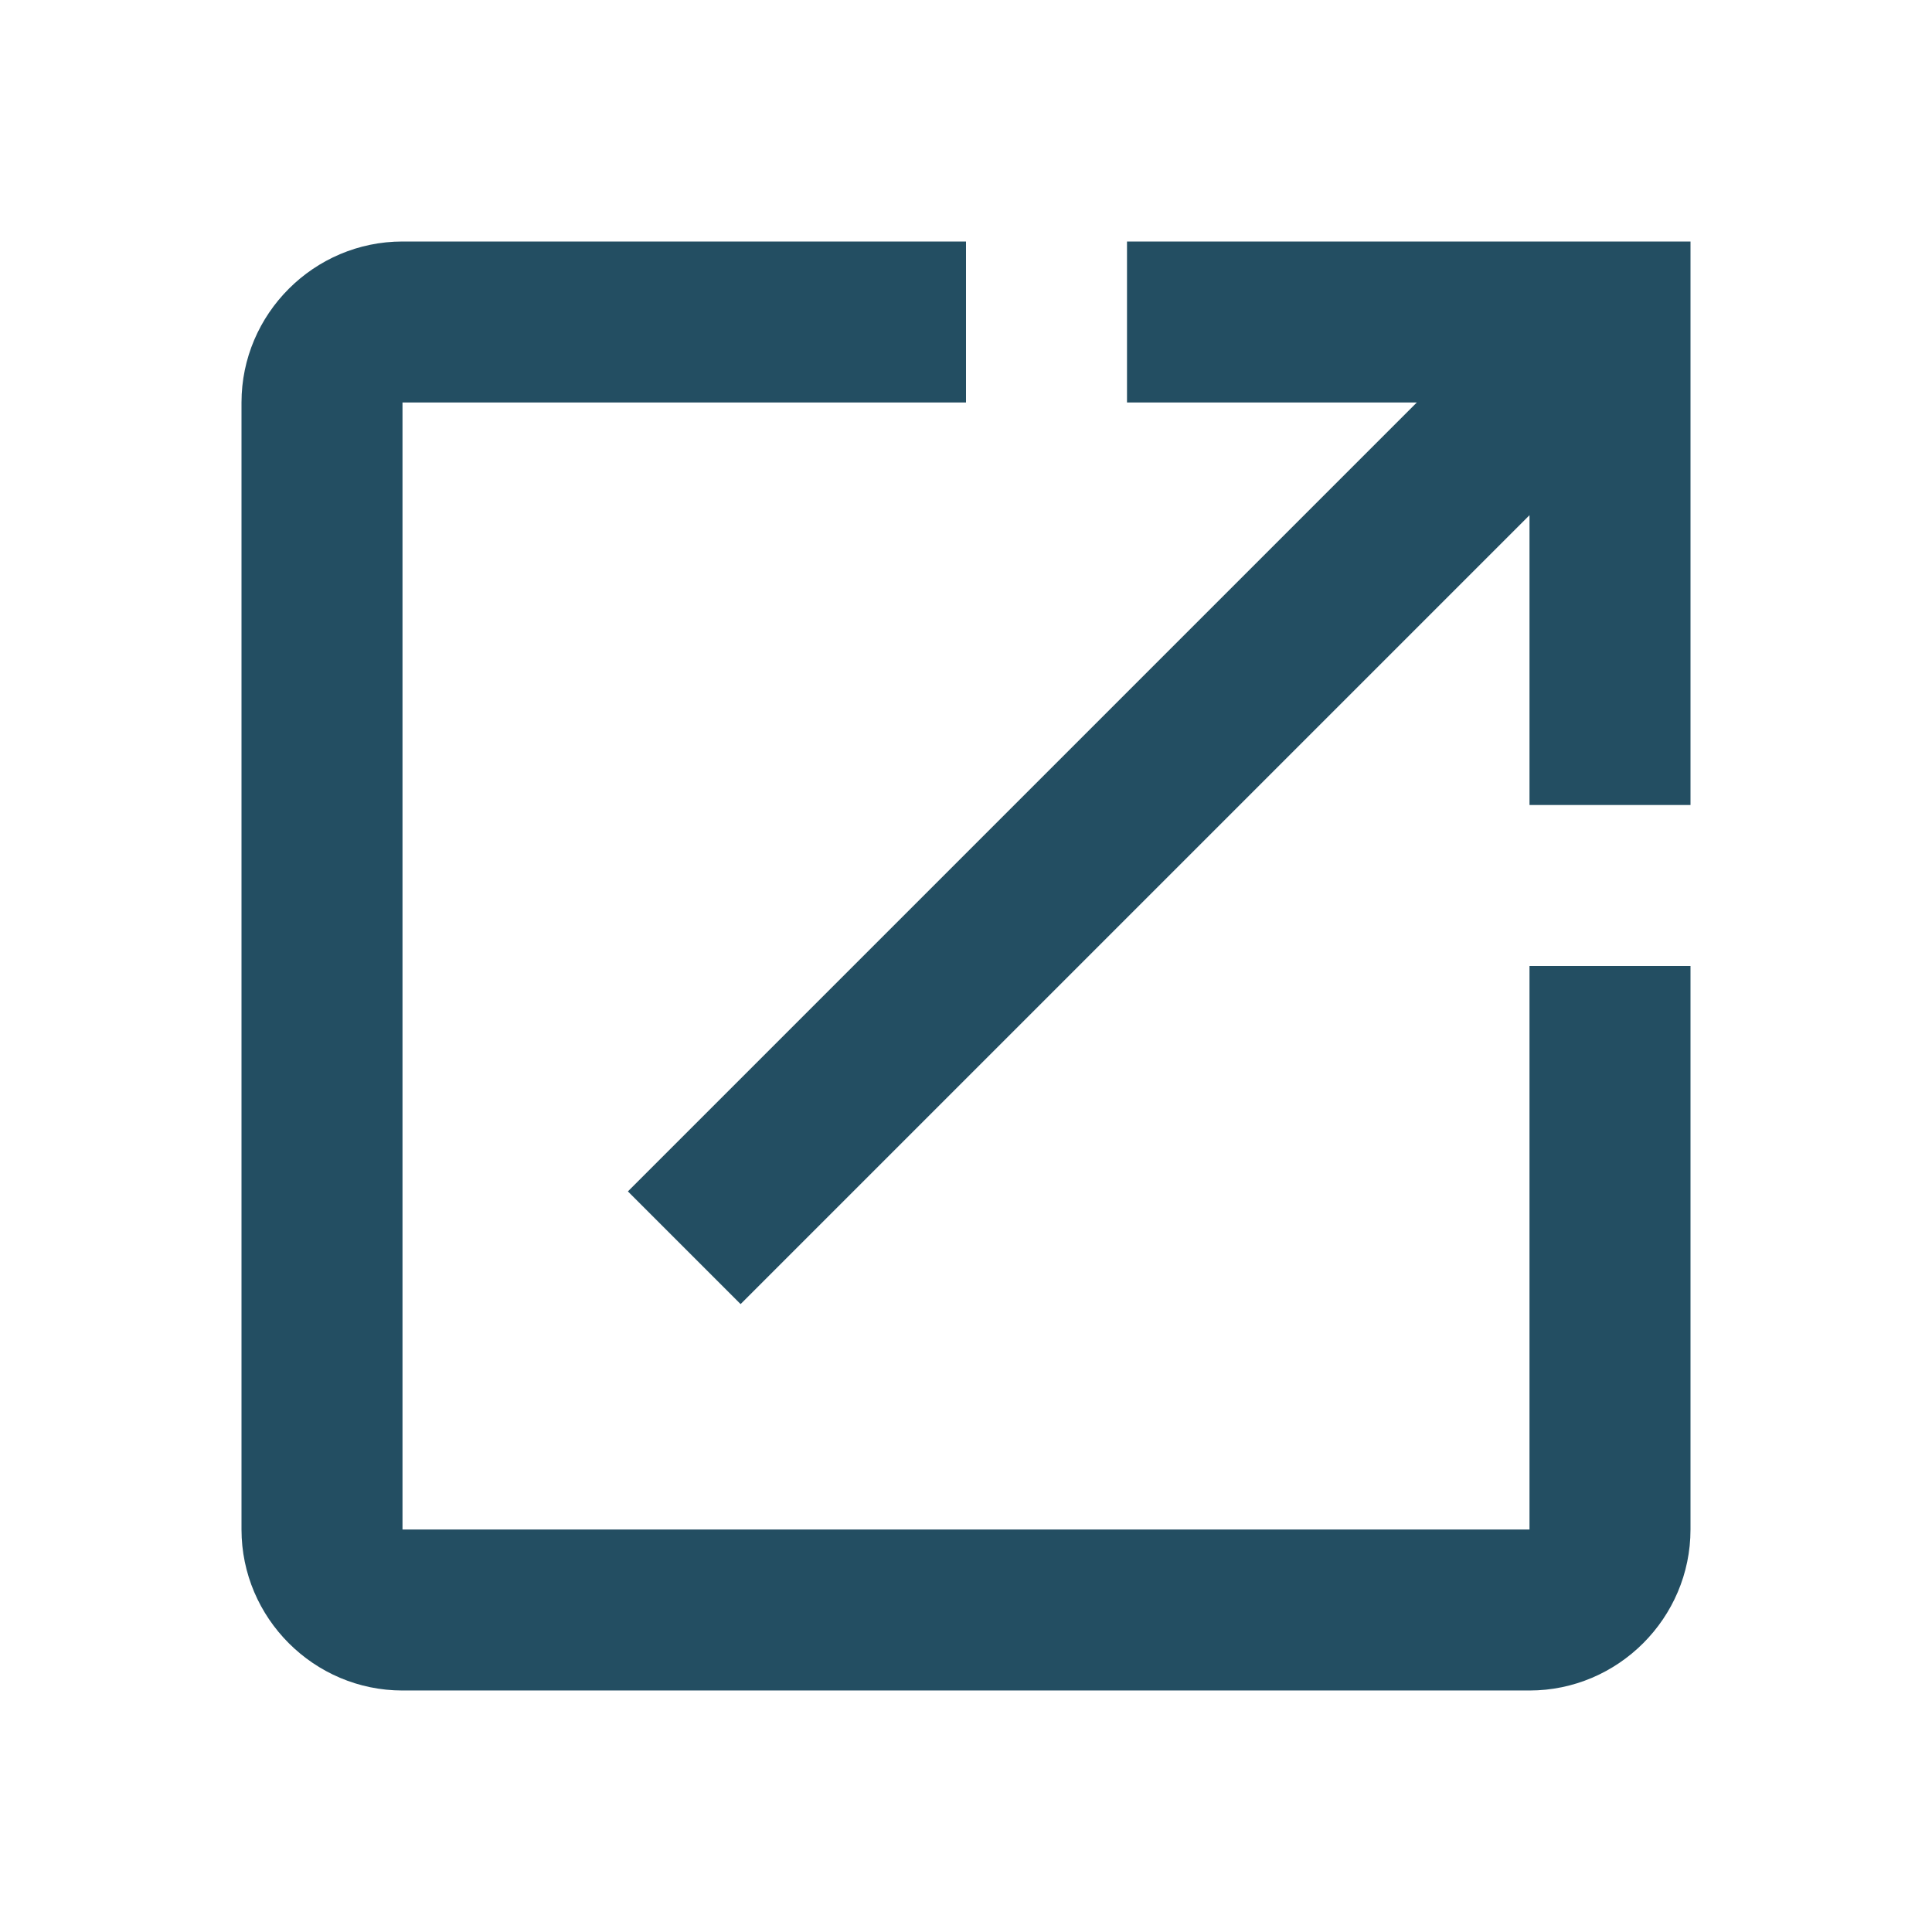 <svg xmlns="http://www.w3.org/2000/svg" x="0px" y="0px"
	 viewBox="0 0 24 24" xml:space="preserve">
<style type="text/css">
	.st0{fill:none;}
	.st1{fill:#234E62;}
</style>
<path class="st0" d="M0,0h24v24H0V0z"/>
<path class="st1" d="M19,19H5V5h7V3H5C3.9,3,3,3.9,3,5v14c0,1.1,0.9,2,2,2h14c1.1,0,2-0.9,2-2v-7h-2V19z M14,3v2h3.6l-9.8,9.8
	l1.4,1.4L19,6.4V10h2V3H14z"/>
</svg>
